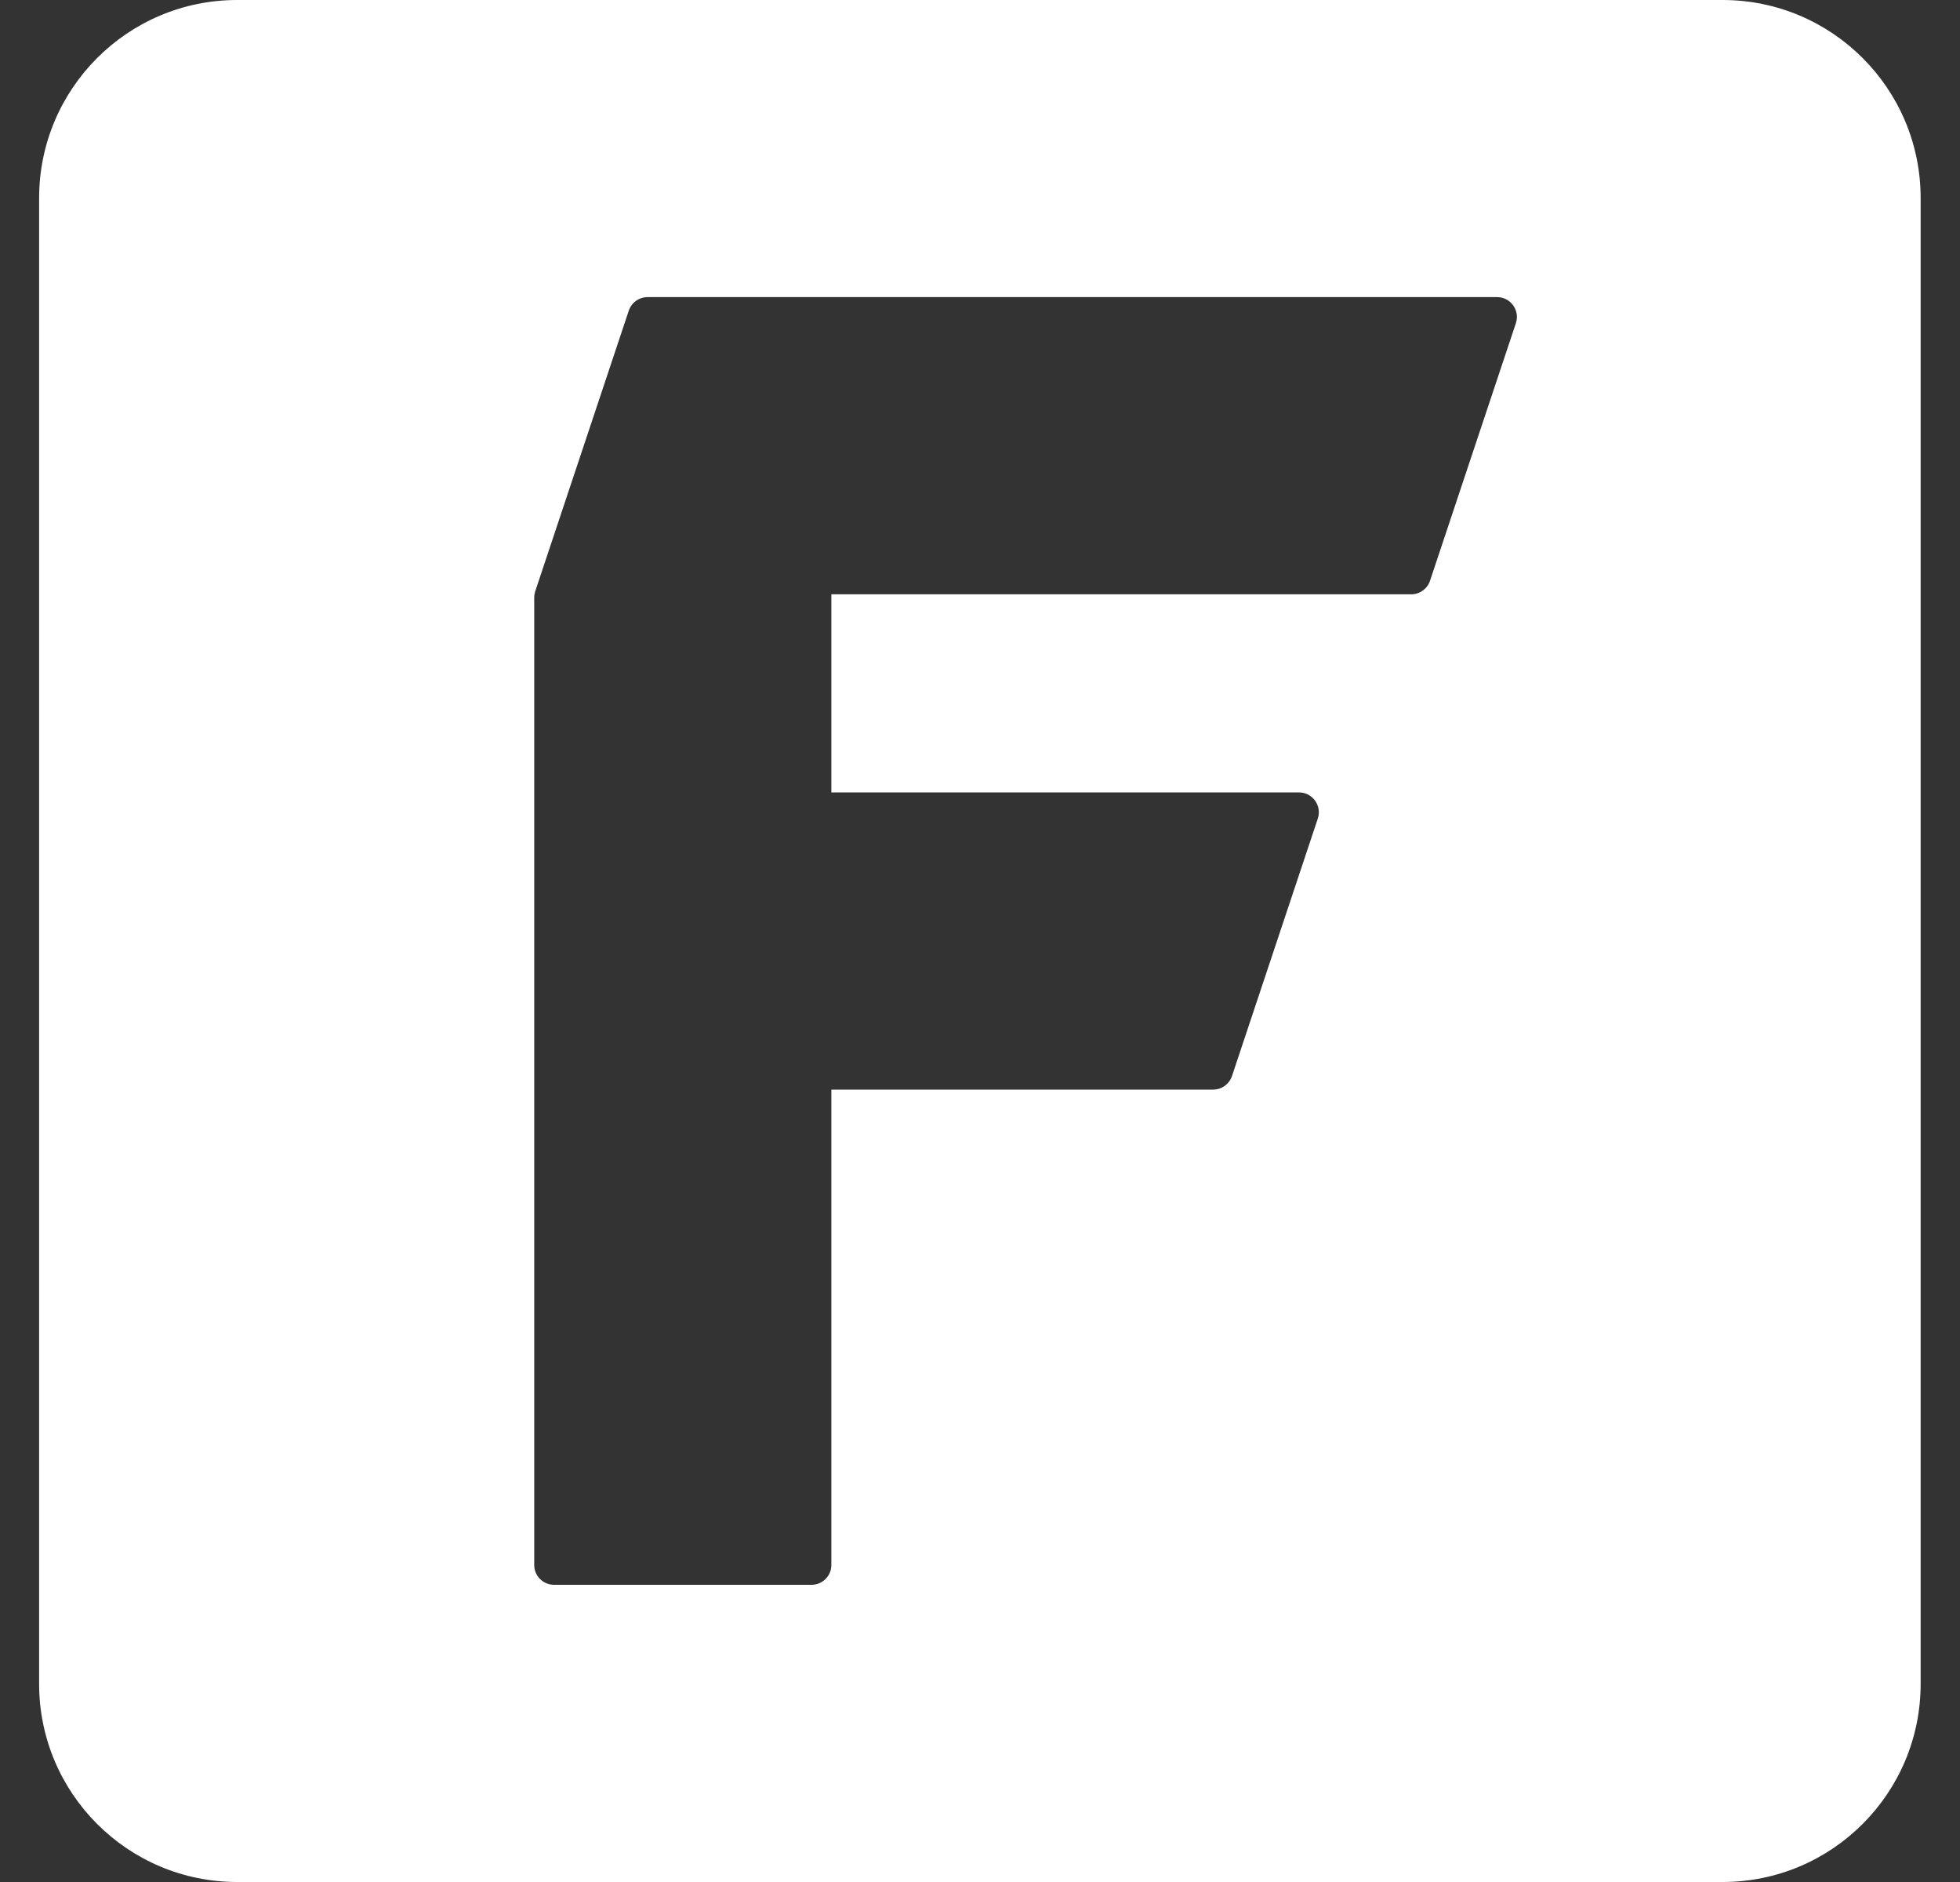 <svg width="25" height="24" viewBox="0 0 25 24" fill="none" xmlns="http://www.w3.org/2000/svg">
<rect x="0" y="0" width="25" height="24" fill="#333333" stroke="none"/>
<g clip-path="url(#clip0_111_17562)">
<path fill-rule="evenodd" clip-rule="evenodd" d="M3.025 0C1.63 0 0.499 1.131 0.499 2.526V21.474C0.499 22.869 1.63 24 3.025 24H21.972C23.367 24 24.498 22.869 24.498 21.474V2.526C24.498 1.131 23.367 0 21.972 0H3.025ZM6.827 7.54C6.819 7.566 6.814 7.593 6.814 7.62V19.958C6.814 20.097 6.927 20.21 7.067 20.21H10.351C10.491 20.21 10.604 20.097 10.604 19.958V13.895H15.474C15.583 13.895 15.68 13.825 15.714 13.722L16.809 10.438C16.863 10.274 16.741 10.105 16.569 10.105H10.604V7.579H18.001C18.109 7.579 18.206 7.509 18.24 7.406L19.335 4.122C19.39 3.958 19.268 3.789 19.095 3.789H10.351H8.26C8.151 3.789 8.054 3.859 8.02 3.962L6.925 7.246L6.827 7.54Z" fill="white"/>
</g>
<defs>
<clipPath id="clip0_111_17562">
<rect width="24" height="24" fill="white" transform="translate(0.499)"/>
</clipPath>
</defs>
</svg>
